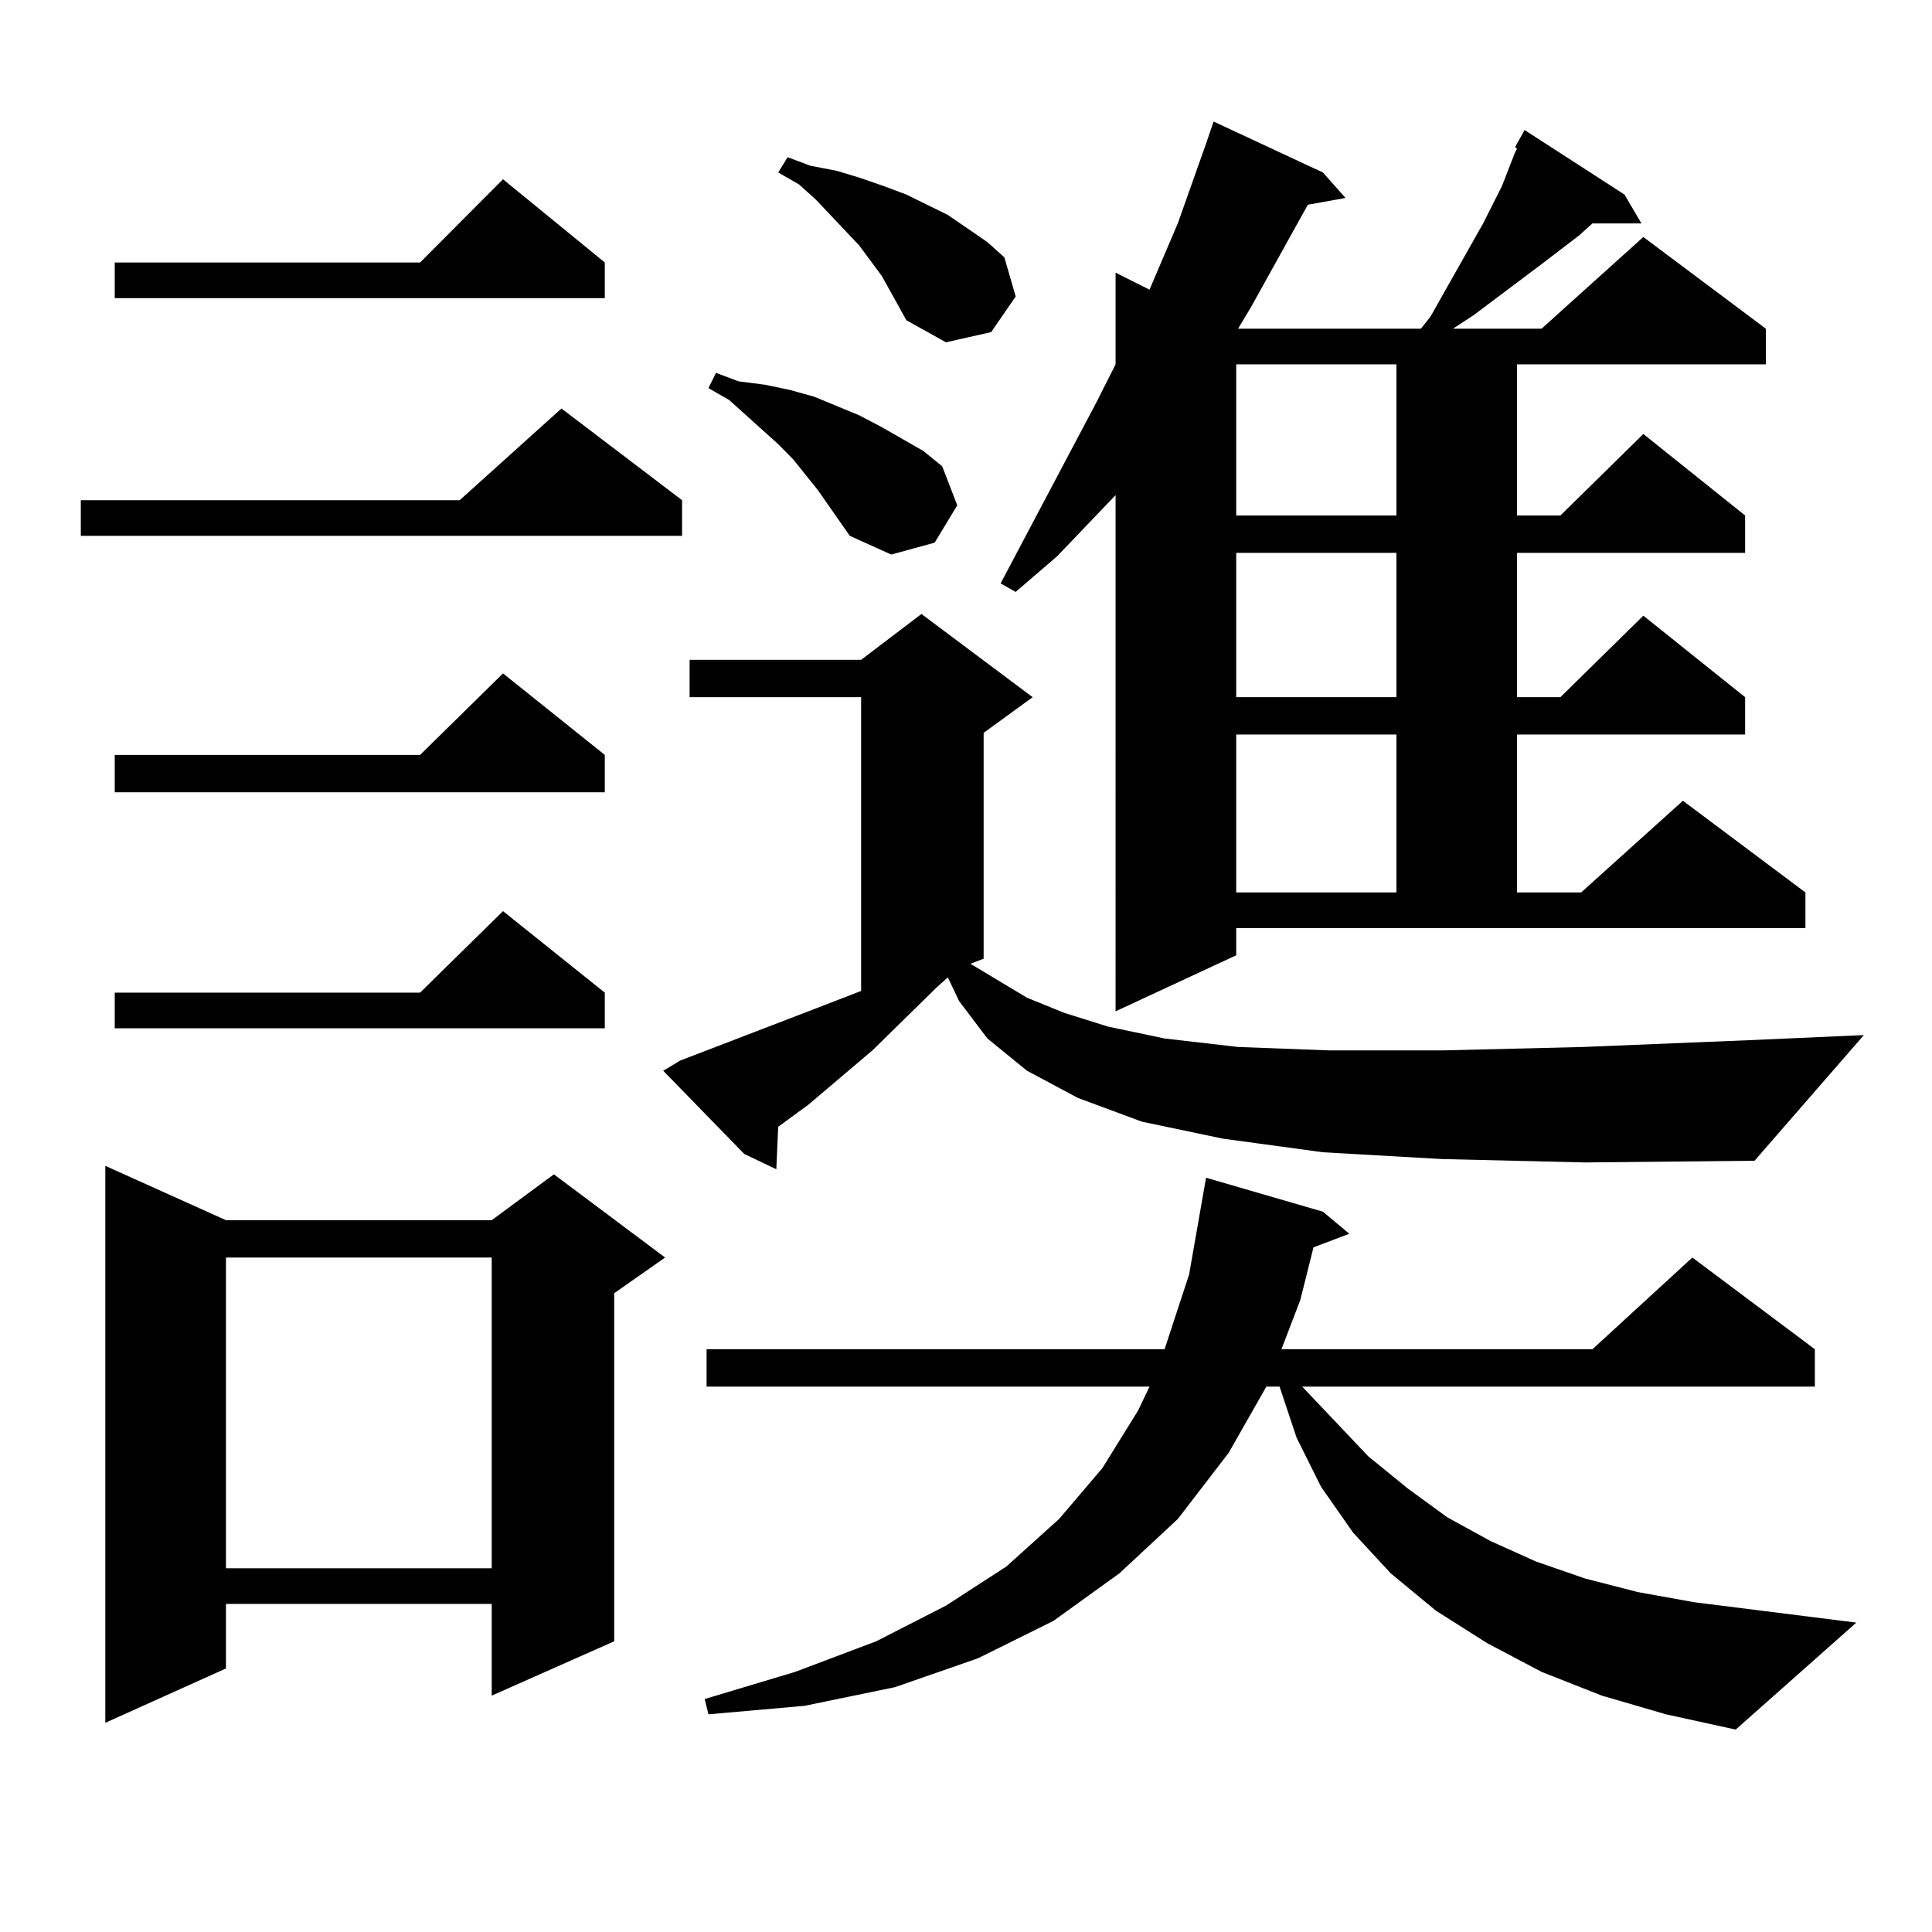 <?xml version="1.0" encoding="utf-8"?>
<!-- Generator: Adobe Illustrator 16.0.0, SVG Export Plug-In . SVG Version: 6.00 Build 0)  -->
<!DOCTYPE svg PUBLIC "-//W3C//DTD SVG 1.1//EN" "http://www.w3.org/Graphics/SVG/1.1/DTD/svg11.dtd">
<svg version="1.1" id="图层_1" xmlns="http://www.w3.org/2000/svg" xmlns:xlink="http://www.w3.org/1999/xlink" x="0px" y="0px"
	 width="1000px" height="1000px" viewBox="0 0 1000 1000" enable-background="new 0 0 1000 1000" xml:space="preserve">
<path d="M353.04,258.906v18.457H41.828v-18.457h196.093l52.682-47.461L353.04,258.906z M116.948,631.563h137.558l32.194-23.73
	l57.56,43.066l-26.341,18.457v180.176l-63.413,28.125v-47.461H116.948v33.398l-62.438,28.125V603.438L116.948,631.563z
	 M313.041,135.859v18.457H59.389v-18.457h158.045l42.926-43.066L313.041,135.859z M313.041,390.742v19.336H59.389v-19.336h158.045
	l42.926-42.188L313.041,390.742z M313.041,513.789v18.457H59.389v-18.457h158.045l42.926-42.188L313.041,513.789z M116.948,650.898
	v160.84h137.558v-160.84H116.948z M746.201,599.922l-61.462-3.516l-51.706-7.031l-41.95-8.789l-33.17-12.305l-26.341-14.063
	l-20.487-16.699l-14.634-19.336l-5.854-12.305l-5.854,5.273l-33.17,32.52l-33.17,28.125l-15.609,11.426l-0.976,21.973l-16.585-7.91
	l-41.95-43.066l8.78-5.273l66.34-25.488l27.316-10.547V360.859h-88.778v-19.336h88.778l31.219-23.73l57.56,43.066l-25.365,18.457
	v116.895l-6.829,2.637l29.268,17.578l19.512,7.91l22.438,7.031l29.268,6.152l38.048,4.395l46.828,1.758h59.511l72.193-1.758
	l85.852-3.516l59.511-2.637l-56.584,65.039l-87.803,0.879L746.201,599.922z M829.126,877.656l-31.219-12.305l-28.292-14.941
	l-26.341-16.699l-23.414-19.336l-19.512-21.094l-16.585-23.73l-12.683-25.488l-8.78-26.367h-6.829l-19.512,34.277l-26.341,34.277
	l-30.243,28.125l-34.146,24.609l-39.023,19.336l-42.926,14.941l-46.828,9.668l-49.755,4.395l-1.951-7.91l46.828-14.063l41.95-15.82
	l36.097-18.457l31.219-20.215l27.316-24.609l22.438-26.367L589.132,730l5.854-12.305H365.723v-19.336H602.79l12.683-38.672
	l8.78-50.098l60.486,17.578l13.658,11.426l-18.536,7.031l-6.829,27.246l-9.756,25.488h160.972l51.706-47.461l63.413,47.461v19.336
	H674.008l34.146,36.035l20.487,16.699l20.487,14.941l22.438,12.305l23.414,10.547l25.365,8.789l27.316,7.031l29.268,5.273
	l83.9,10.547l-62.438,55.371l-36.097-7.91L829.126,877.656z M439.867,277.363l-16.585-23.73l-12.683-15.82l-7.805-7.91
	l-25.365-22.852l-10.731-6.152l3.902-7.91l11.707,4.395l13.658,1.758l12.683,2.637l12.683,3.516l23.414,9.668l11.707,6.152
	l21.463,12.305l9.756,7.91l7.805,20.215l-11.707,19.336l-22.438,6.152L439.867,277.363z M465.232,158.711l-8.78-15.82l-11.707-15.82
	l-22.438-23.73l-8.78-7.91l-10.731-6.152l4.878-7.91l11.707,4.395l13.658,2.637l11.707,3.516l12.683,4.395l11.707,4.395
	l21.463,10.547l20.487,14.063l8.78,7.91l5.854,20.215l-12.683,18.457l-23.414,5.273l-20.487-11.426L465.232,158.711z
	 M639.862,494.453l-62.438,29.004V256.27l-30.243,31.641l-21.463,18.457l-7.805-4.395l49.755-94.043l9.756-19.336v-47.461
	l17.561,8.789l14.634-34.277l14.634-41.309l3.902-11.426l56.584,26.367l11.707,13.184l-19.512,3.516l-29.268,52.734l-6.829,11.426
	h94.632l4.878-6.152l27.316-48.34l9.756-19.336l6.829-17.578l0.976-1.758l-0.976-0.879l4.878-8.789l51.706,33.398l8.78,14.941
	h-25.365l-6.829,6.152l-19.512,14.941l-35.121,26.367l-10.731,7.031h45.853l52.682-47.461l63.413,47.461v18.457H785.225v78.223
	h22.438l42.926-42.188l52.682,42.188v19.336H785.225v74.707h22.438l42.926-42.188l52.682,42.188v19.336H785.225v81.738h33.17
	l52.682-47.461l63.413,47.461v18.457H639.862V494.453z M639.862,188.594v78.223h82.925v-78.223H639.862z M639.862,286.152v74.707
	h82.925v-74.707H639.862z M639.862,380.195v81.738h82.925v-81.738H639.862z"/>
</svg>
